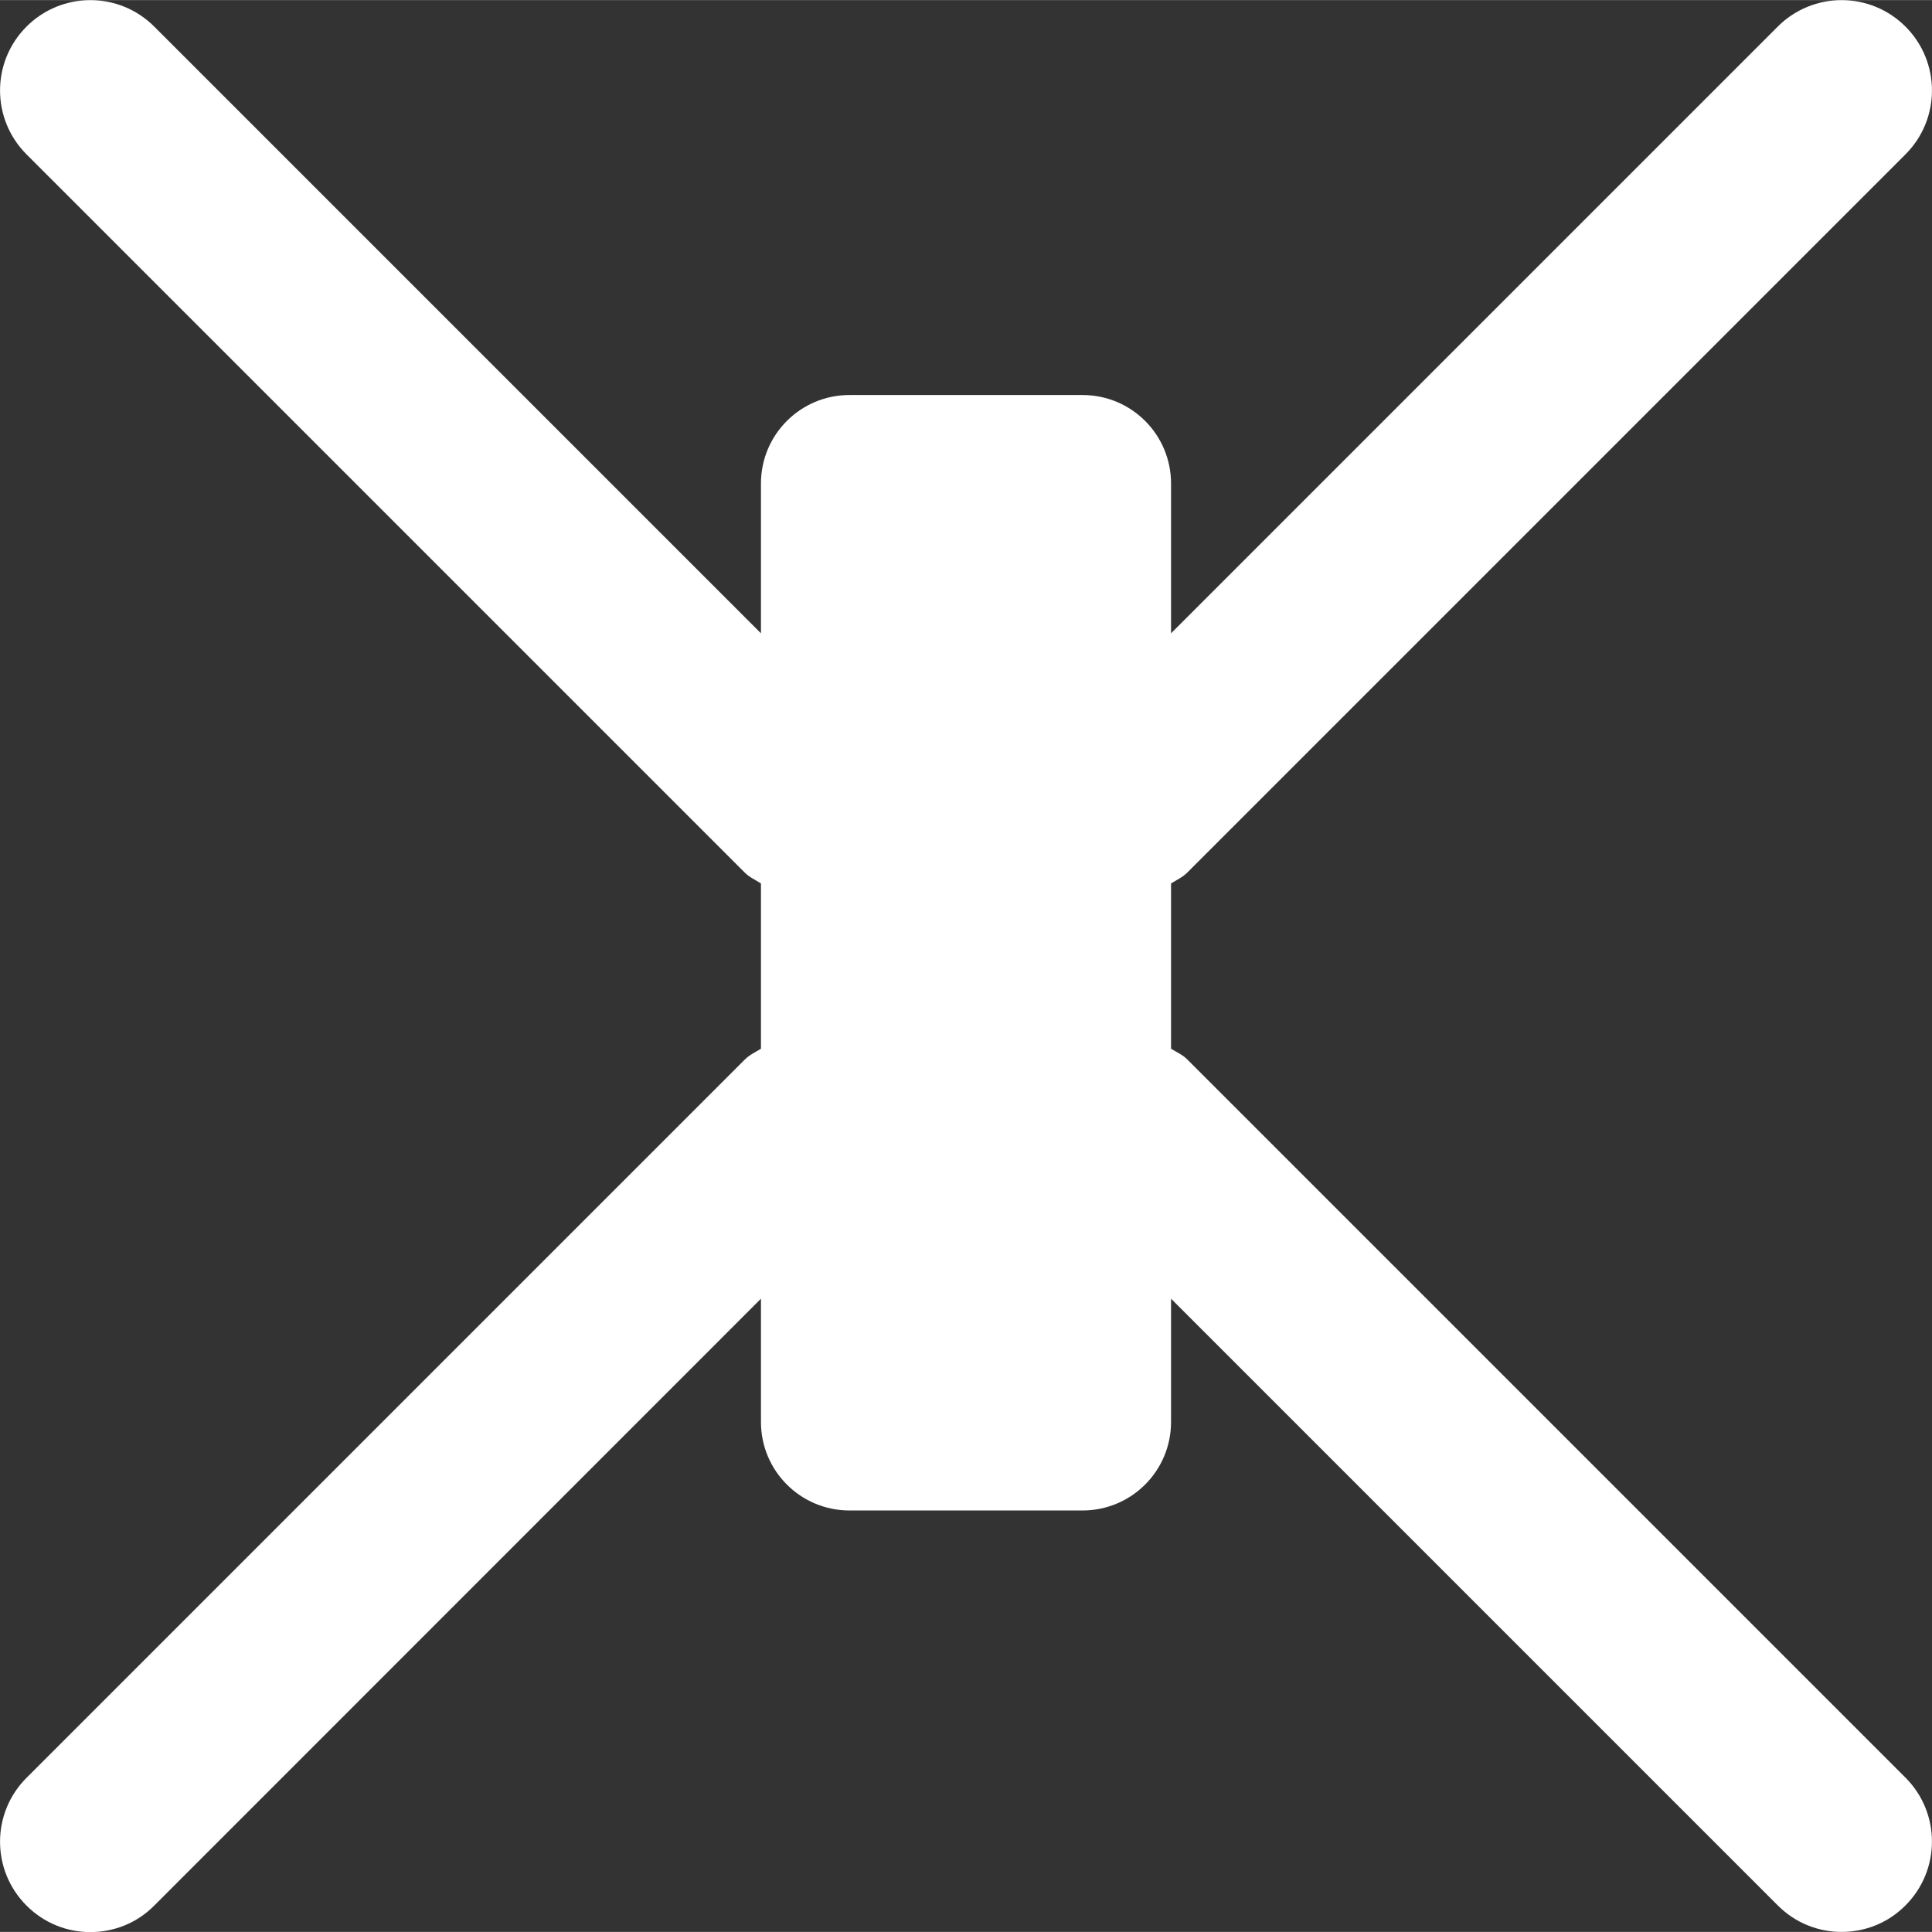 <?xml version="1.0" encoding="UTF-8"?> <svg xmlns="http://www.w3.org/2000/svg" xmlns:xlink="http://www.w3.org/1999/xlink" height="100px" width="100px" fill="#FFFFFF" version="1.1" x="0px" y="0px" viewBox="0 0 11.222 11.221" style="enable-background:new 0 0 11.222 11.221;" xml:space="preserve"><rect x="0" y="0" width="11.222" height="11.221" fill="#333333" stroke="none"/><g><path d="M6.896,6.153C6.868,6.125,6.834,6.111,6.802,6.091v-0.96c0.032-0.02,0.066-0.035,0.094-0.063l4.172-4.172 c0.205-0.205,0.205-0.537,0-0.742s-0.537-0.205-0.742,0L6.802,3.678v-0.87c0-0.284-0.23-0.514-0.514-0.514H4.934 c-0.284,0-0.514,0.23-0.514,0.514v0.87L0.896,0.154c-0.205-0.205-0.537-0.205-0.742,0s-0.205,0.537,0,0.742l4.172,4.172 C4.354,5.096,4.388,5.11,4.42,5.131v0.96c-0.032,0.02-0.066,0.035-0.094,0.063l-4.172,4.172c-0.205,0.205-0.205,0.537,0,0.742 c0.103,0.103,0.236,0.154,0.371,0.154s0.269-0.051,0.371-0.154L4.42,7.543v0.716c0,0.284,0.23,0.514,0.514,0.514h1.354 c0.284,0,0.514-0.23,0.514-0.514V7.543l3.524,3.524c0.103,0.103,0.236,0.154,0.371,0.154s0.269-0.051,0.371-0.154 c0.205-0.205,0.205-0.537,0-0.742L6.896,6.153z"></path></g></svg> 